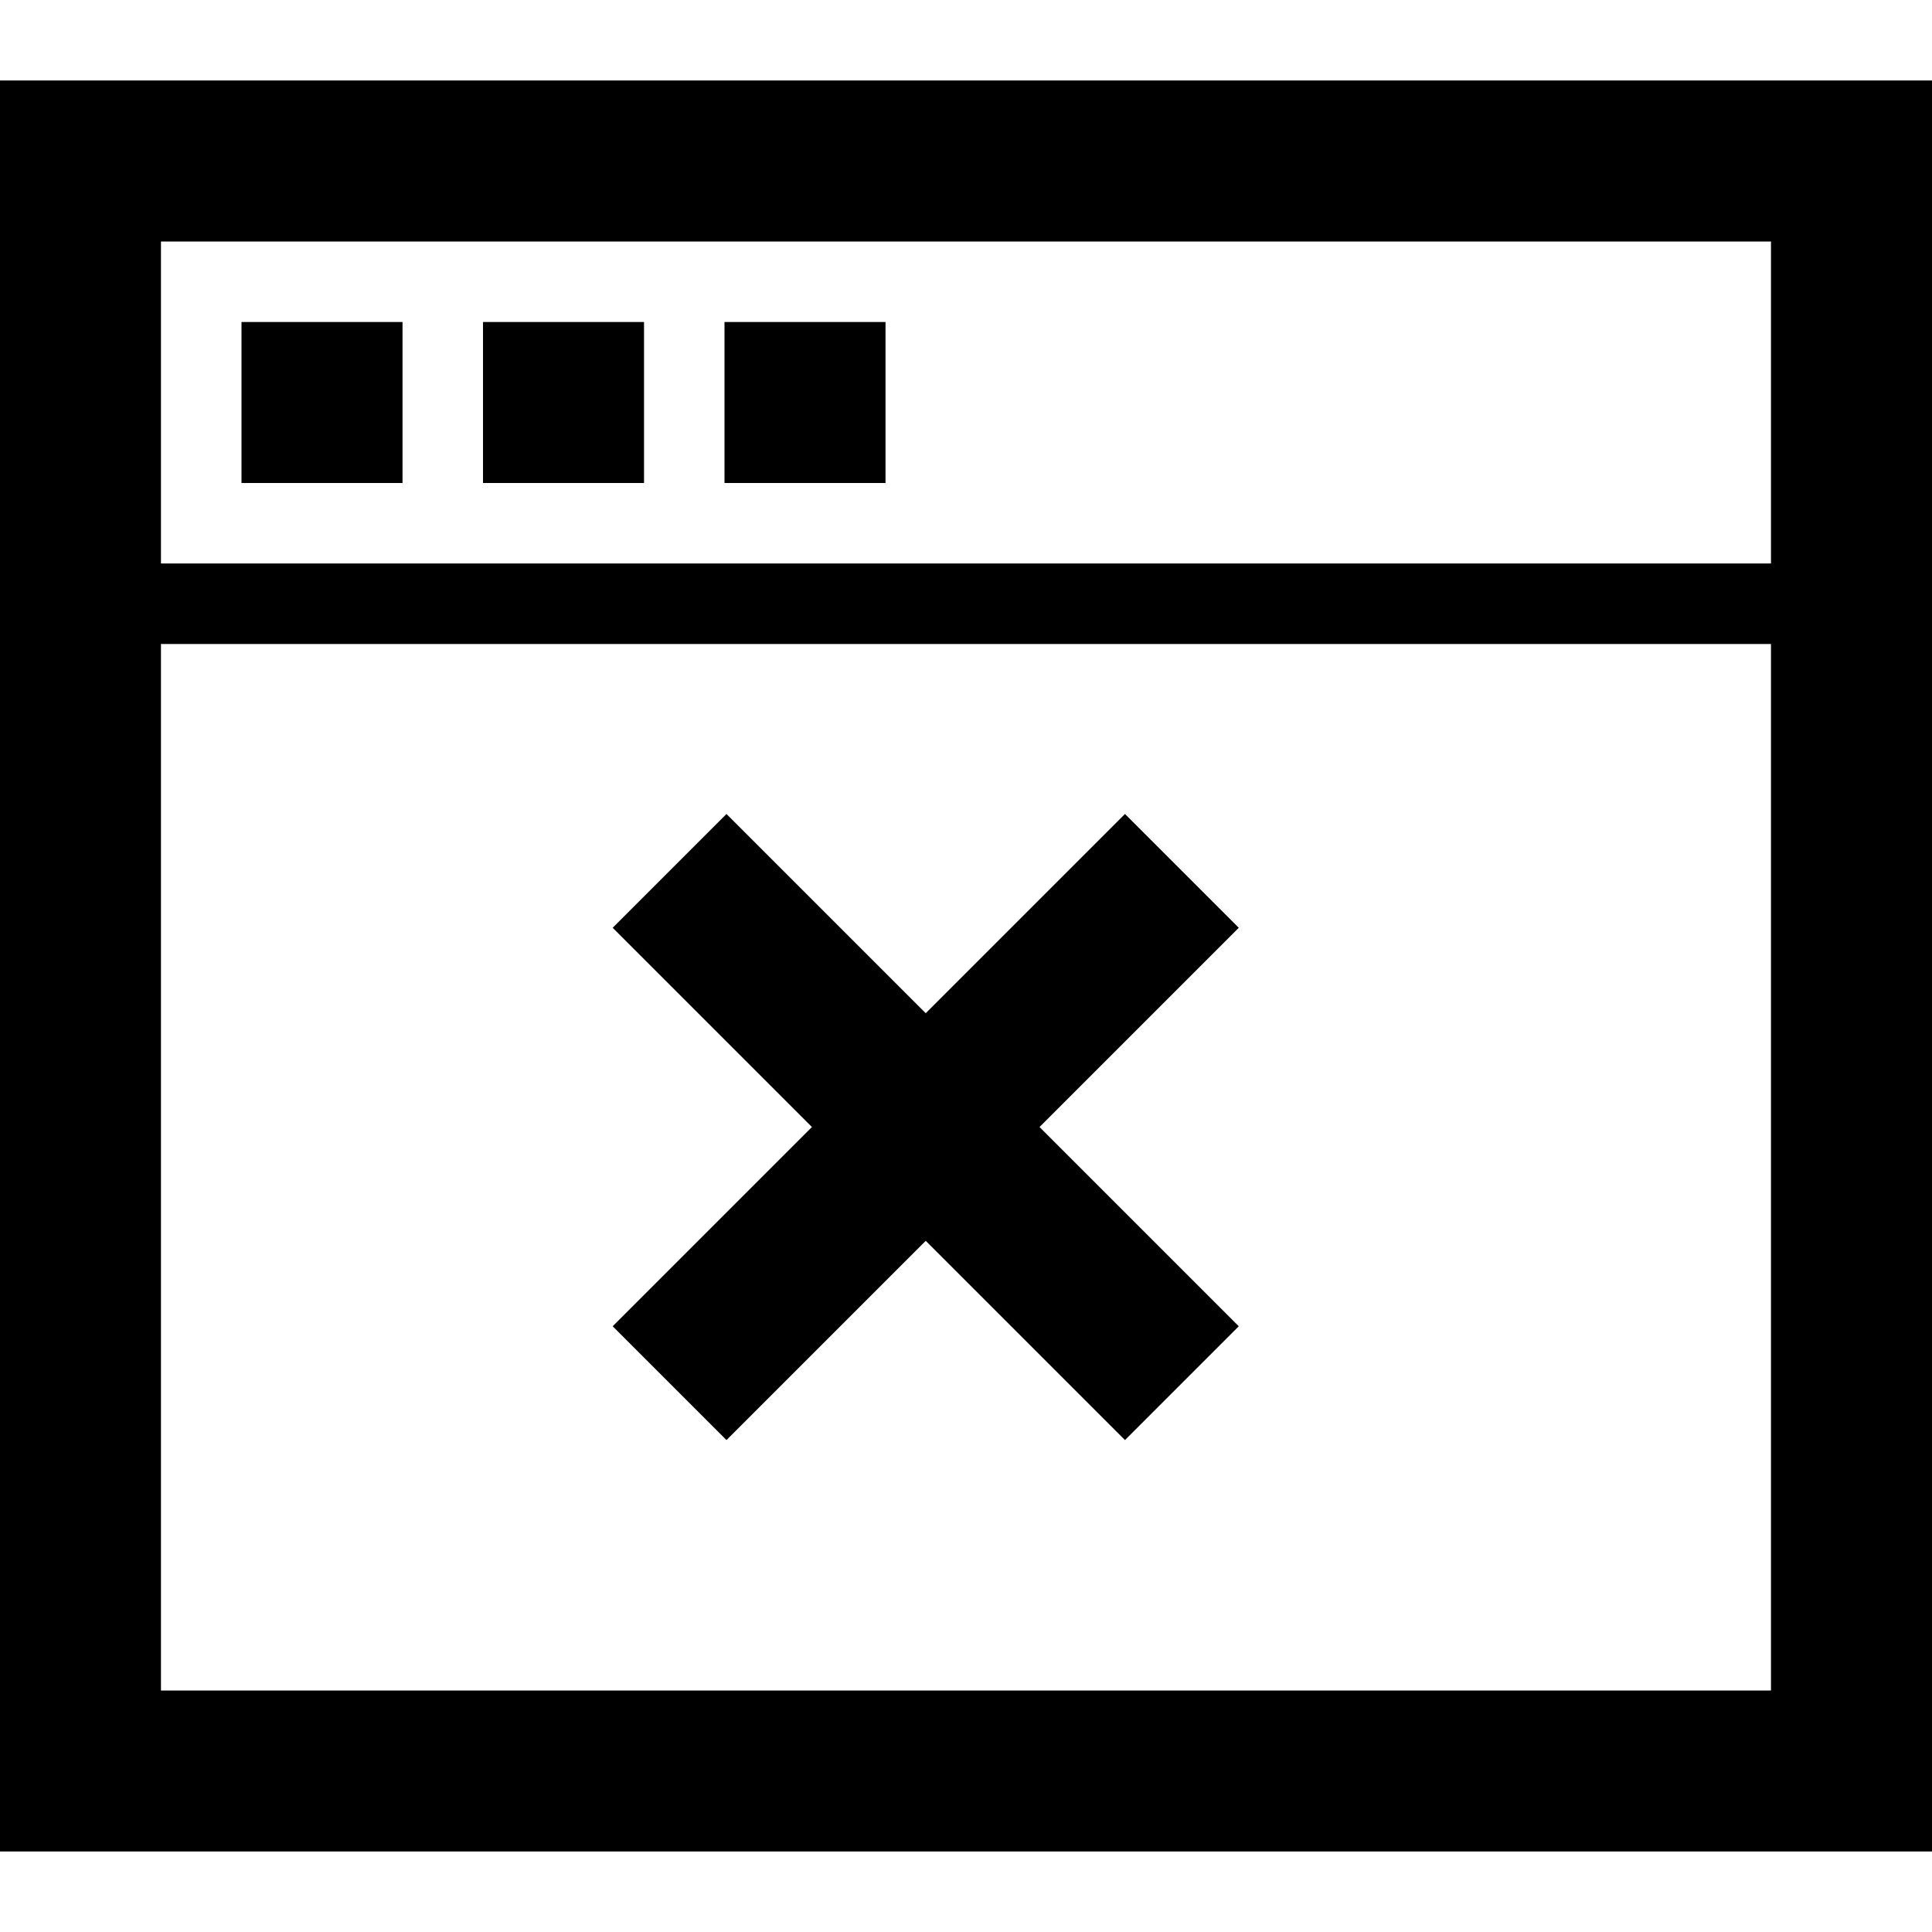 <?xml version="1.0" encoding="utf-8"?>
<!DOCTYPE svg PUBLIC "-//W3C//DTD SVG 1.1//EN" "http://www.w3.org/Graphics/SVG/1.1/DTD/svg11.dtd">
<svg version="1.1" xmlns="http://www.w3.org/2000/svg" xmlns:xlink="http://www.w3.org/1999/xlink" width="32" height="32" viewBox="0 0 32 32">

	<path d="M0 1.333v29.333h32v-29.333h-32zM29.333 28h-26.667v-17.333h26.667v17.333zM29.333 9.333h-26.667v-5.333h26.667v5.333zM14.667 5.333h-2.667v2.667h2.667v-2.667zM10.667 5.333h-2.667v2.667h2.667v-2.667zM6.667 5.333h-2.667v2.667h2.667v-2.667zM12.033 23.852l3.3-3.3 3.3 3.3 1.885-1.885-3.3-3.3 3.3-3.3-1.885-1.885-3.3 3.3-3.3-3.3-1.885 1.885 3.3 3.3-3.3 3.3 1.885 1.885z"></path>
</svg>
